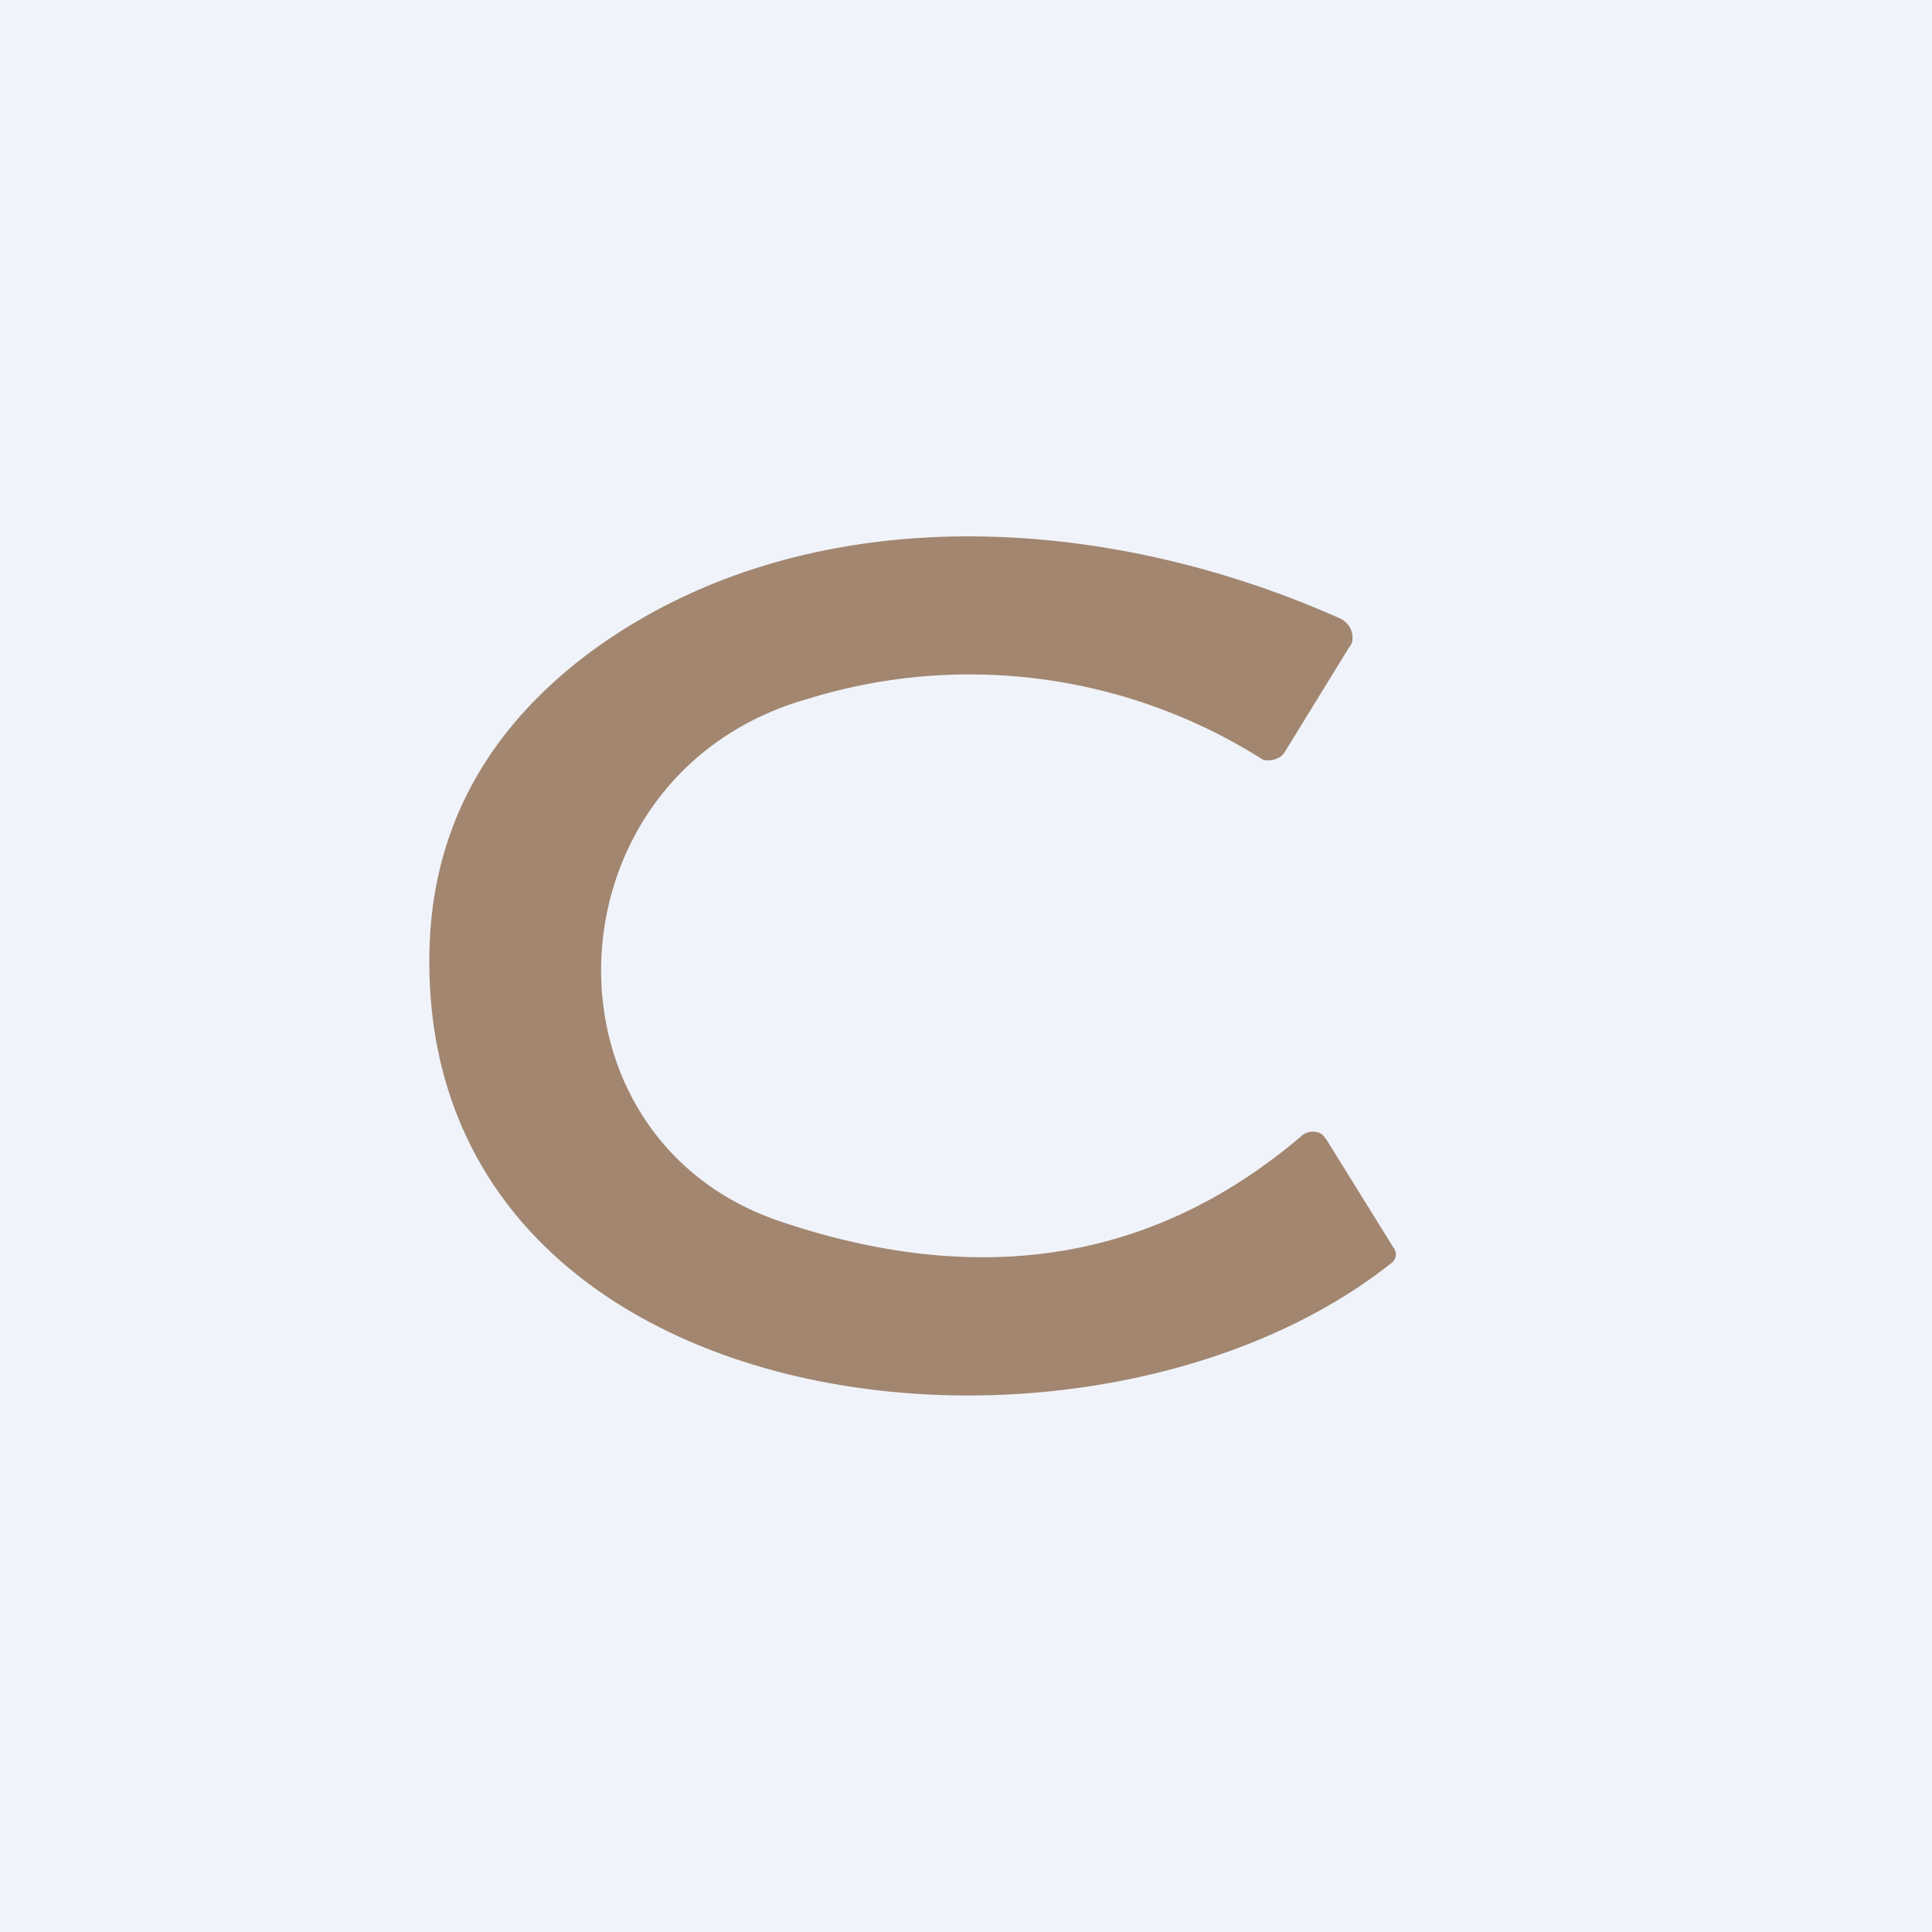 <!-- by TradingView --><svg width="18" height="18" viewBox="0 0 18 18" xmlns="http://www.w3.org/2000/svg"><path fill="#F0F3FA" d="M0 0h18v18H0z"/><path d="M12.96 11.77C10.16 13.99 3.99 13.3 4 8.95c0-1.17.5-2.12 1.48-2.86 1.98-1.47 4.76-1.33 7-.33a.2.2 0 0 1 .07.05.19.19 0 0 1 .05.15c0 .02-.01.05-.03.07l-.59.96a.2.2 0 0 1-.05.06.22.22 0 0 1-.16.03 5.1 5.1 0 0 0-4.24-.57c-2.45.69-2.6 4.08-.26 4.87 1.87.63 3.49.37 4.86-.8a.16.16 0 0 1 .19-.01l.04.05.62 1a.1.1 0 0 1-.02.15Z" fill="#A28670"/></svg>